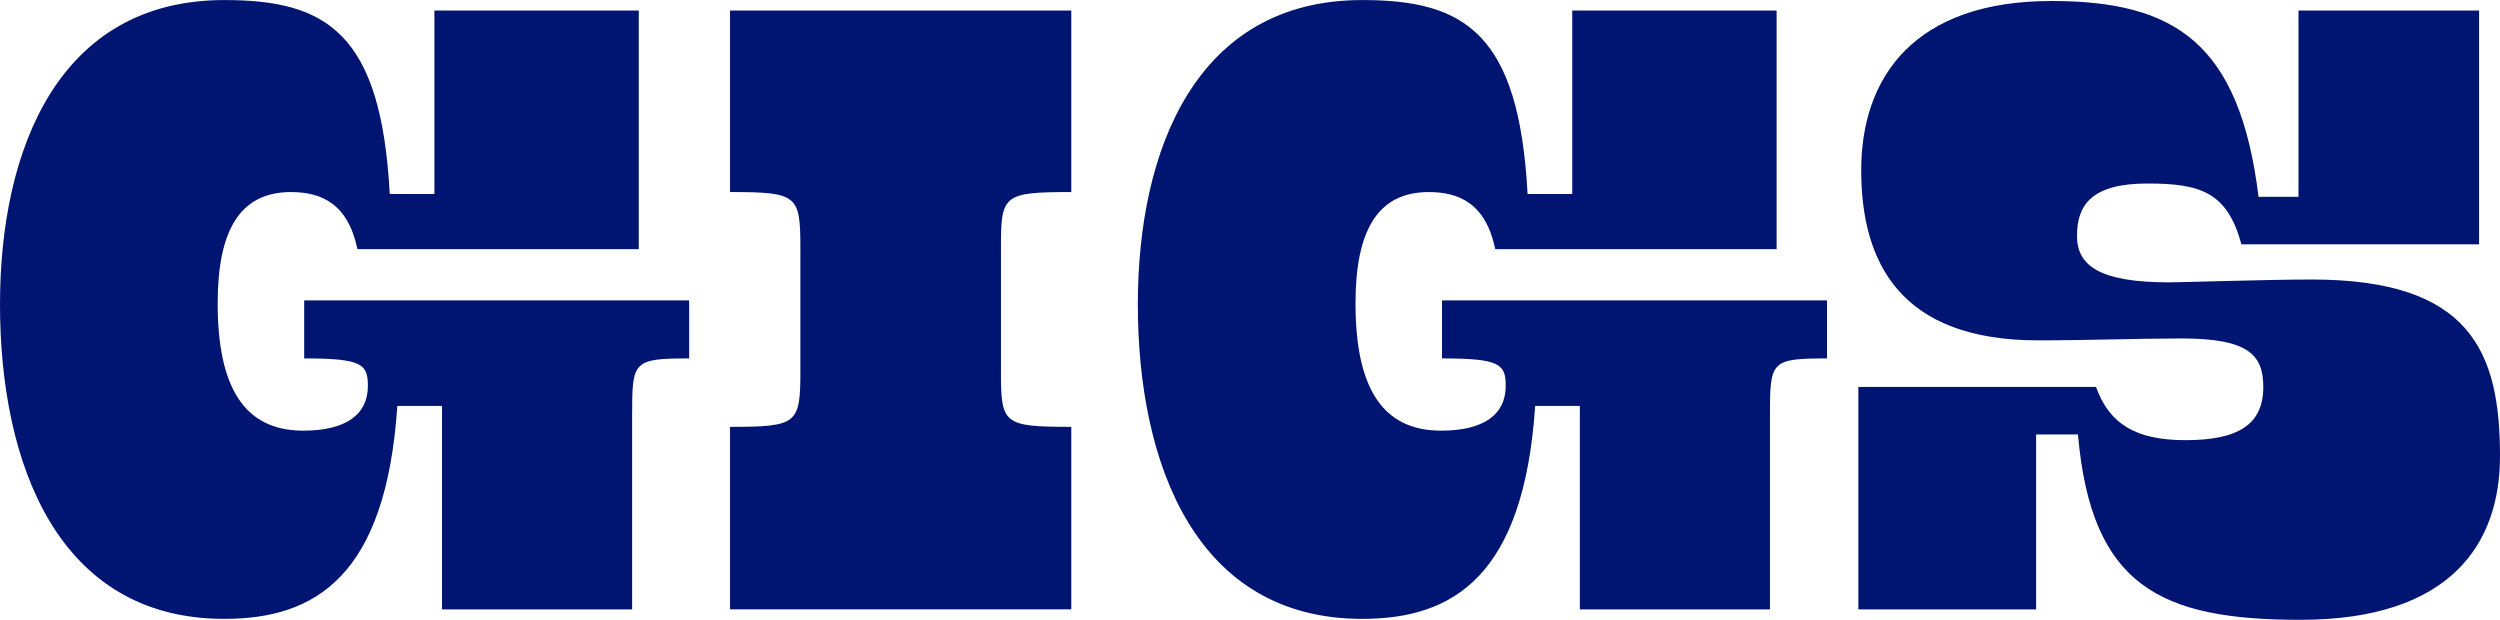 <svg xmlns="http://www.w3.org/2000/svg" width="526" height="130.41" viewBox="0 0 526 130.41">
  <defs>
    <style>
      .cls-1 {
        fill: #001572;
        fill-rule: evenodd;
      }
    </style>
  </defs>
  <path id="title_gigs" class="cls-1" d="M1269.56,4058.52c0-11.2.2-11.8,12-11.8v-12.2h-81v12.2c12.2,0,13.4,1.2,13.4,5.8,0,6-4.6,9.4-13.6,9.4-12.6,0-18-9.4-18-26.8,0-15.2,4.6-23.4,15.4-23.4,6.4,0,12,2.4,14,12h59.2v-50.2h-43v38.6h-9.4c-1.8-34-13.4-40.8-34.8-40.8-35,0-47.2,31.6-47.2,64,0,33.6,12.2,66.2,47.2,66.2,19.2,0,34-9,36.4-44.8h9.4v42.8h40v-41Zm35.4-9.2c0,11.2-.6,11.8-14.8,11.8v38.4h71.8v-38.4c-14.4,0-14.8-.6-14.8-11.8v-25.8c0-11.2.4-11.8,14.8-11.8v-38.2h-71.8v38.2c14.2,0,14.8.6,14.8,11.8v25.8Zm204,9.2c0-11.2.2-11.8,12-11.8v-12.2h-81v12.2c12.2,0,13.4,1.2,13.4,5.8,0,6-4.6,9.4-13.6,9.4-12.6,0-18-9.4-18-26.8,0-15.2,4.6-23.4,15.4-23.4,6.4,0,12,2.4,14,12h59.2v-50.2h-43v38.6h-9.4c-1.8-34-13.4-40.8-34.8-40.8-35,0-47.2,31.6-47.2,64,0,33.6,12.2,66.2,47.2,66.2,19.2,0,34-9,36.4-44.8h9.4v42.8h40v-41Zm153.6,8.8c0-22-6.2-37.2-39.6-37.2-9.2,0-27.4.6-30,.6-14.8,0-19.4-3.6-19.4-9.8,0-6.4,3-11,14.8-11,11.2,0,16.8,1.8,19.8,12.8h50v-49.2h-38v39.2h-8.4c-4-32.4-17.6-41.2-43.6-41.2-28.6,0-40,15.8-40,35.6,0,19.4,8.2,35.8,37.2,35.8,10.8,0,20.8-.4,30.2-0.4,14,0,17.2,3.4,17.2,10.2,0,8-5.4,11.2-16.4,11.2-10.4,0-16-3.4-18.8-11.2h-50v46.8h37.4v-36.8h8.8c2.8,31.8,17.2,39,46.8,39C1652.36,4101.72,1662.56,4085.52,1662.56,4067.32Z" transform="translate(-1136.56 -3971.31)"/>
</svg>
